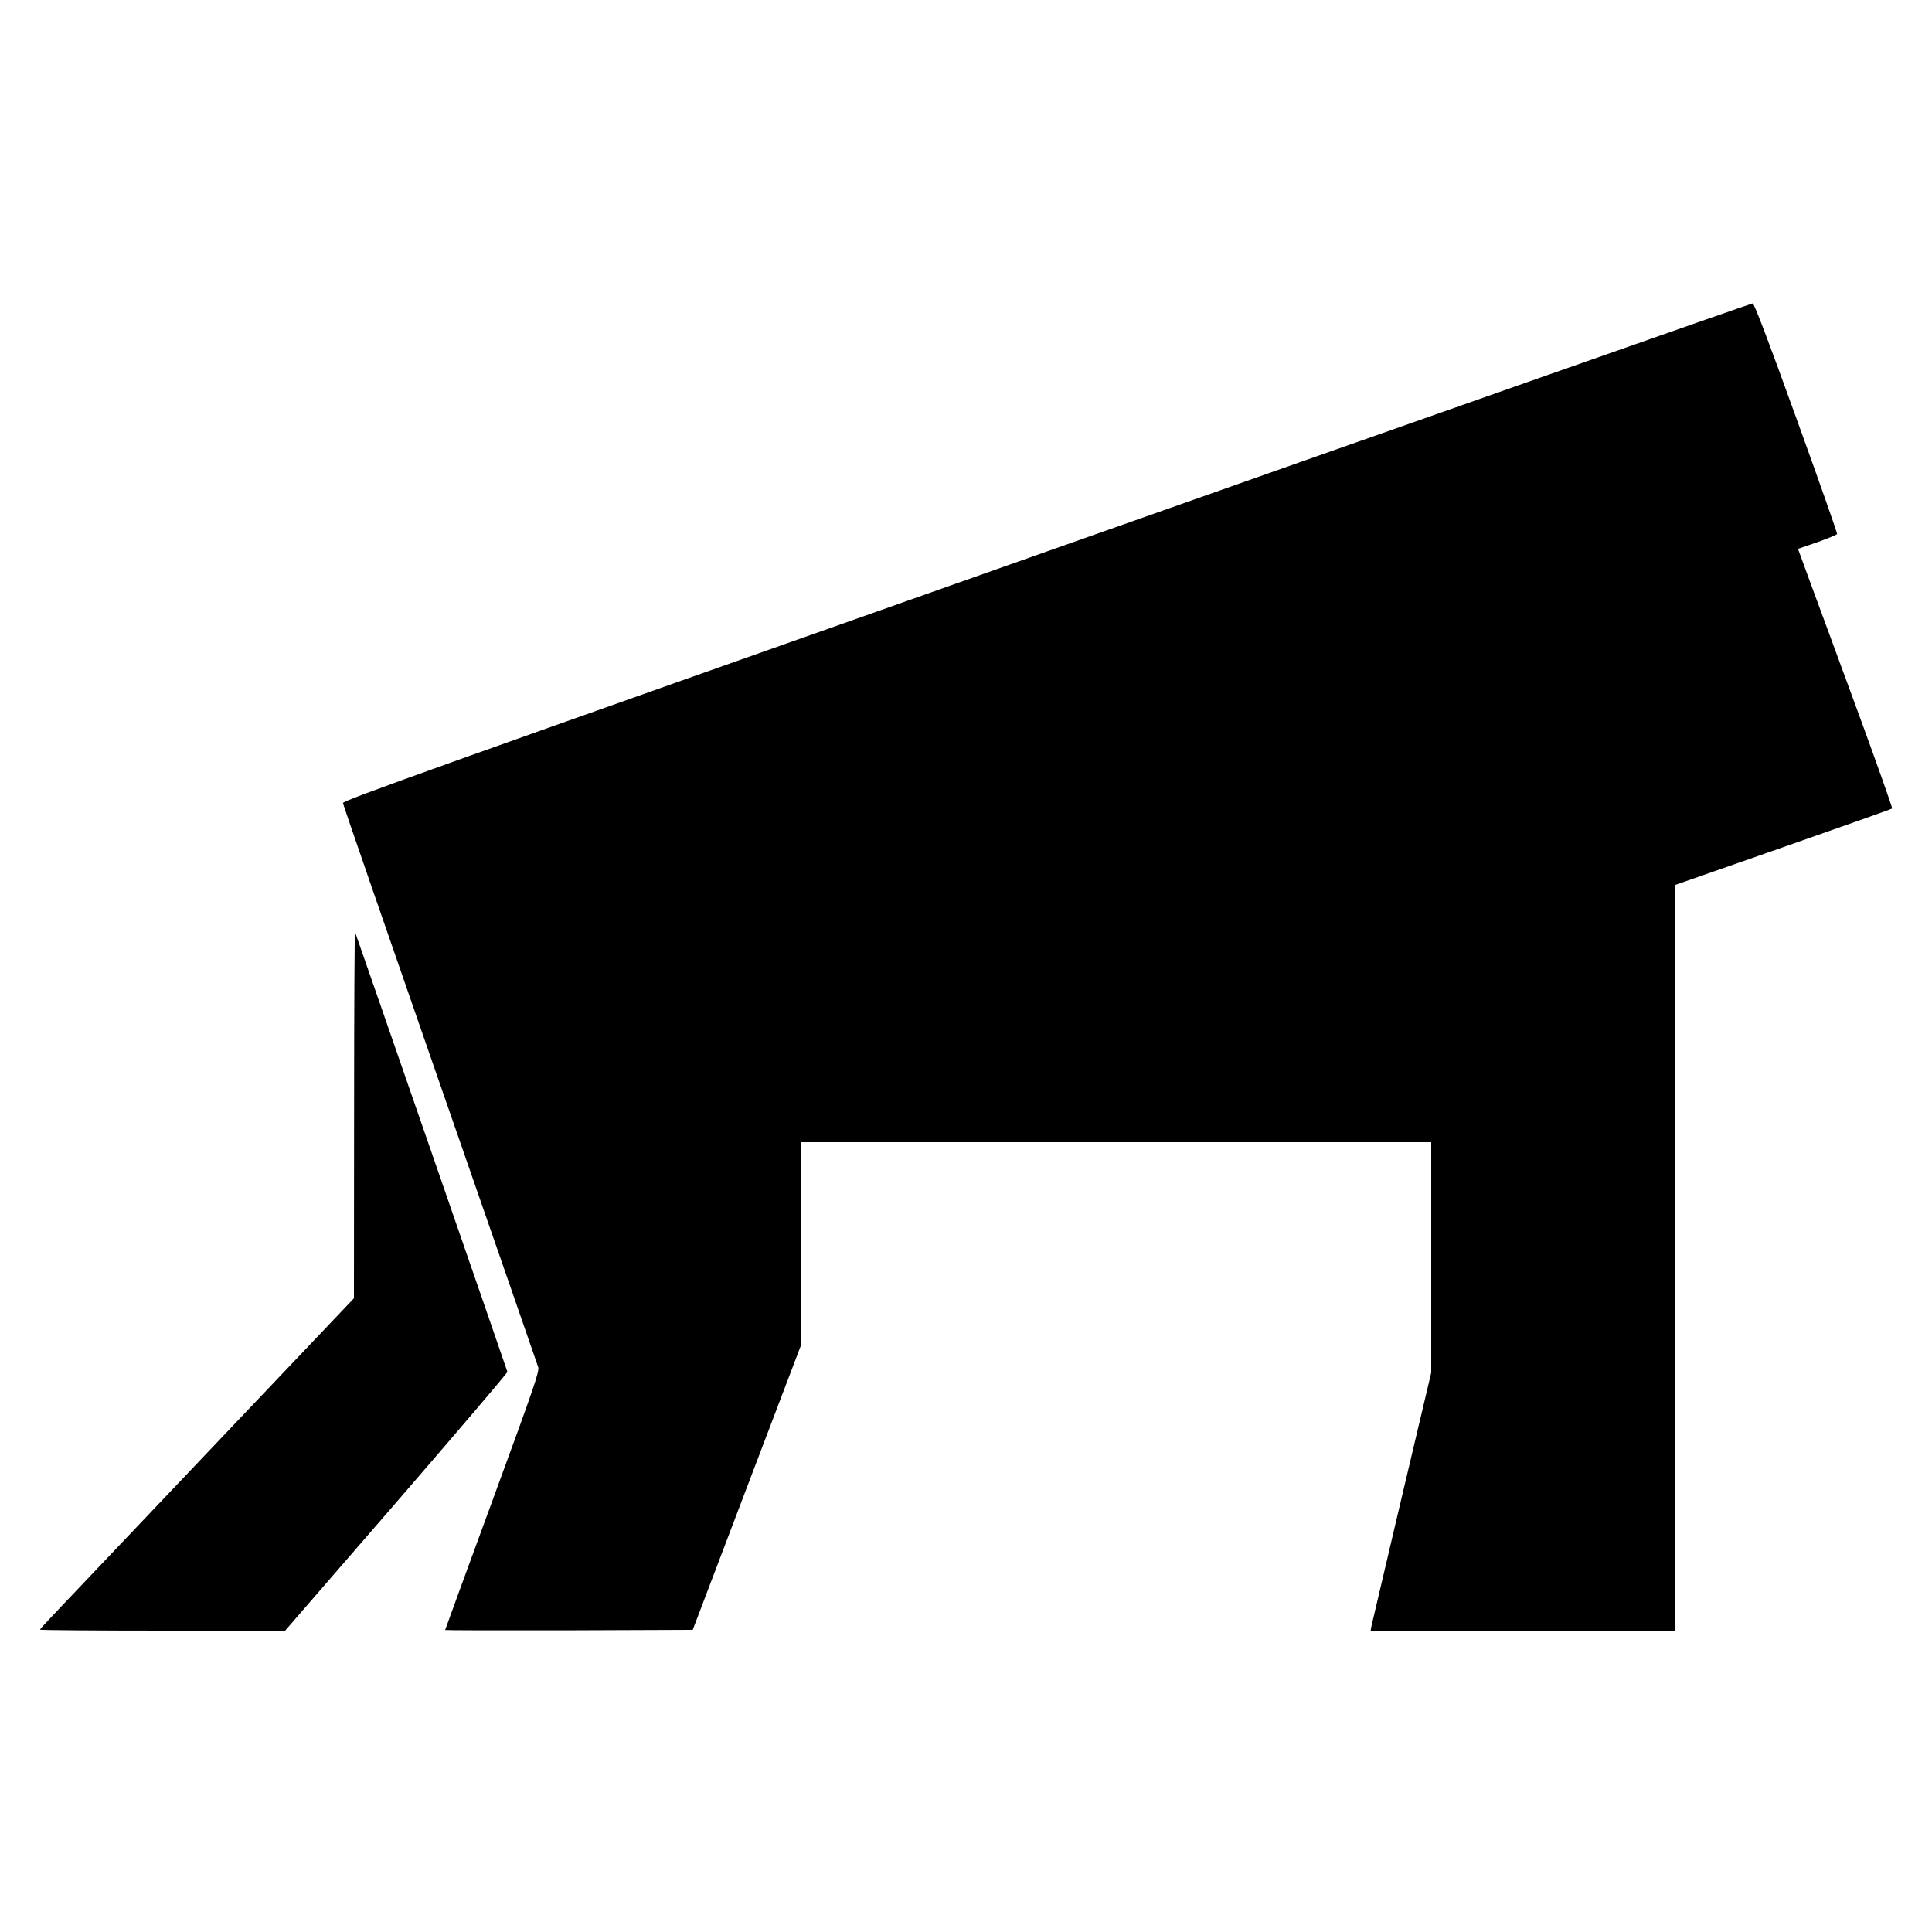 <?xml version="1.0" standalone="no"?>
<!DOCTYPE svg PUBLIC "-//W3C//DTD SVG 20010904//EN"
 "http://www.w3.org/TR/2001/REC-SVG-20010904/DTD/svg10.dtd">
<svg version="1.0" xmlns="http://www.w3.org/2000/svg"
 width="1250pt" height="1250pt" viewBox="0 0 1250 1250"
 preserveAspectRatio="xMidYMid meet">
<g transform="translate(0,1250) scale(0.1,-0.1)"
fill="#000000" stroke="none">
<path d="M6770 8931 c-3985 -1408 -4555 -1611 -4551 -1627 1 -11 284 -829 628
-1819 344 -990 630 -1814 635 -1830 9 -27 -25 -126 -296 -864 -168 -458 -306
-835 -306 -837 0 -2 360 -3 801 -2 l801 3 349 918 349 917 0 660 0 660 2040 0
2040 0 0 -745 0 -746 -191 -807 c-104 -444 -193 -819 -196 -834 l-5 -28 986 0
986 0 0 2413 0 2412 698 244 c383 134 700 246 704 250 3 3 -95 281 -218 616
-123 336 -262 712 -308 837 l-83 227 125 43 c68 24 126 48 128 53 2 6 -117
343 -264 750 -182 505 -272 740 -282 742 -8 1 -2065 -722 -4570 -1606z"/>
<path d="M2291 5292 l-1 -1192 -948 -998 c-1123 -1182 -1082 -1138 -1082
-1146 0 -3 357 -6 793 -6 l792 0 720 831 c396 458 719 837 718 843 -2 9 -969
2802 -986 2846 -3 8 -6 -522 -6 -1178z"/>
</g>
</svg>
